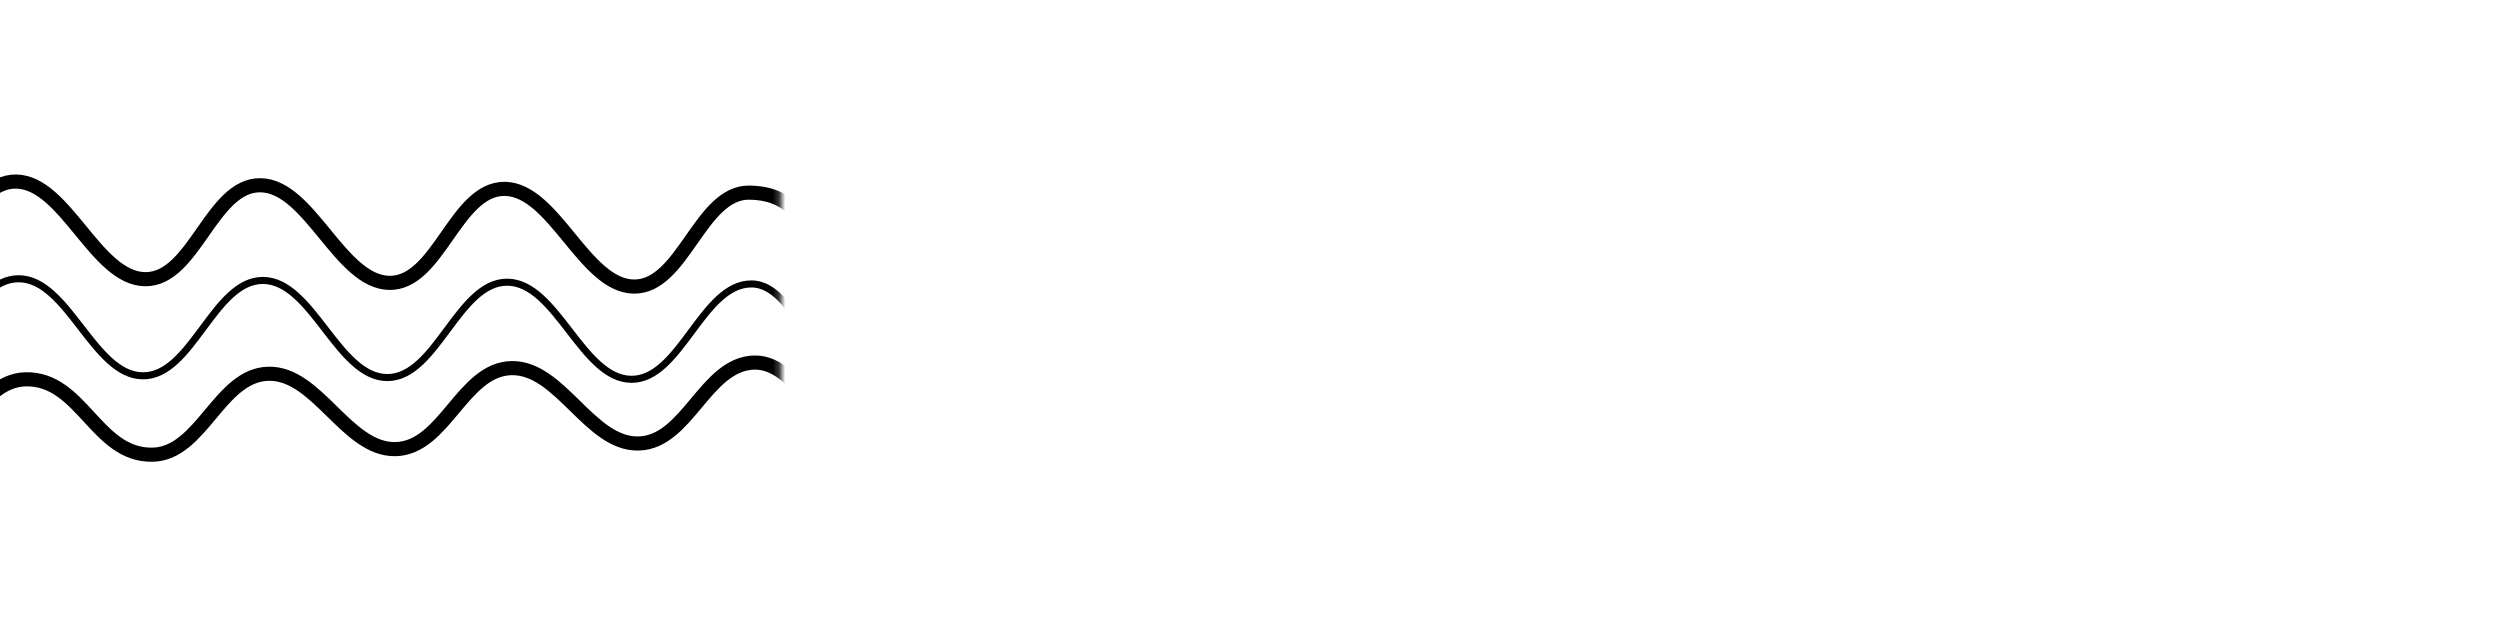 <?xml version="1.0" encoding="UTF-8"?><svg id="a" xmlns="http://www.w3.org/2000/svg" xmlns:xlink="http://www.w3.org/1999/xlink" viewBox="0 0 400 100.05"><defs><style>.e{mask:url(#b);}.f{stroke-width:2.26px;}.f,.g{fill:none;stroke:#000;stroke-linecap:round;stroke-miterlimit:10;}.h{filter:url(#c);}.g{stroke-width:1.13px;}.i{fill:url(#d);stroke-width:0px;}</style><filter id="c" x="-120.86" y="-4.49" width="521.99" height="101.39" color-interpolation-filters="sRGB" filterUnits="userSpaceOnUse"><feColorMatrix result="cm" values="-1 0 0 0 1 0 -1 0 0 1 0 0 -1 0 1 0 0 0 1 0"/><feFlood flood-color="#fff" result="bg"/><feBlend in="cm" in2="bg"/></filter><linearGradient id="d" x1="-120.86" y1="46.21" x2="124.93" y2="46.21" gradientUnits="userSpaceOnUse"><stop offset=".45" stop-color="#fff"/><stop offset="1" stop-color="#000"/></linearGradient><mask id="b" x="-120.86" y="-4.49" width="521.99" height="101.39" maskUnits="userSpaceOnUse"><g class="h"><rect class="i" x="-120.86" y="-4.49" width="245.78" height="101.39"/></g></mask></defs><g class="e"><path class="f" d="m-92.3,68.44c7.71-.26,10.85-5.79,18.64-5.97,7.84-.18,12.5,12.24,20.35,12.06,7.84-.18,10.67-12.77,18.52-12.95,7.84-.18,12.51,12.24,20.35,12.06,7.85-.18,10.67-12.77,18.52-12.95,9.04-.21,11.28,12.27,20.35,12.06,7.84-.18,10.67-12.78,18.52-12.95,7.85-.18,12.51,12.24,20.35,12.06,7.85-.19,10.68-12.78,18.52-12.96,7.84-.18,12.51,12.24,20.35,12.06,7.85-.18,10.67-12.78,18.52-12.95,7.84-.18,11.96,14.68,19.81,14.5,7.84-.18,10.25-10.82,18.03-11,7.84-.18,12.51,12.24,20.35,12.06,7.84-.18,10.67-12.78,18.52-12.96,7.84-.18,12.51,12.24,20.35,12.06,7.85-.18,10.67-12.77,18.52-12.95,7.84-.18,12.51,12.24,20.35,12.06,7.84-.18,10.68-12.77,18.52-12.95,7.85-.18,12.51,12.24,20.35,12.06,7.85-.18,10.68-12.78,18.52-12.95,7.84-.18,12.48,5.29,20.32,5.11,7.85-.18,10.7-5.82,18.55-6.01,7.84-.18,12.48,5.29,20.32,5.11,7.84-.18,11.49-4.33,19.34-4.51"/><path class="f" d="m400,38.1c-16.66-1.73-16.83,16.82-24.73,16.7-7.89-.12-12.71-15.5-20.61-15.62-7.9-.12-10.6,15.15-18.5,15.03-7.89-.12-12.72-15.5-20.61-15.63-7.9-.12-10.61,15.15-18.5,15.04-7.89-.12-12.72-15.5-20.61-15.63-7.89-.12-10.6,15.15-18.49,15.03-7.89-.12-12.72-15.5-20.61-15.62-7.9-.12-10.61,15.15-18.5,15.03-7.89-.12-12.72-15.5-20.61-15.62-7.89-.12-10.6,15.15-18.49,15.03-7.89-.12-12.72-15.51-20.61-15.62-7.76-.12-12.13,22.42-23.99,9.16-6.19-8.99-7.35-14.43-15.24-14.56-7.89-.12-10.6,15.15-18.5,15.03-7.89-.12-12.72-15.5-20.61-15.63-7.9-.12-10.6,15.15-18.49,15.04-7.9-.12-12.72-15.5-20.61-15.62-7.89-.12-10.6,15.15-18.49,15.03-7.89-.12-12.72-15.5-20.61-15.62-7.9-.12-10.61,15.15-18.5,15.03-7.89-.12-12.71-15.5-20.61-15.62-7.89-.12-10.6,15.15-18.49,15.03-7.89-.12-12.72-15.51-20.61-15.62-7.76-.12-9.52,14.54-17.09,14.91"/><path class="g" d="m395.64,53.72c-16.29-9.97-14,12-21.89,11.94-7.89-.06-11.94-15.48-19.83-15.53-7.89-.06-11.36,15.31-19.25,15.25-7.89-.06-11.94-15.48-19.83-15.54-7.89-.06-11.37,15.32-19.25,15.26-7.89-.06-11.94-15.48-19.84-15.54-7.88-.06-11.36,15.32-19.25,15.26-7.89-.06-11.94-15.48-19.83-15.54-7.89-.06-11.36,15.32-19.25,15.26-7.89-.05-11.94-15.48-19.83-15.53-7.88-.06-11.36,15.31-19.25,15.26-7.89-.06-11.94-15.49-19.83-15.54-7.76-.06-11.68,14.56-19.27,14.99h-.09c-7.88-.05-11-18.23-18.89-18.29-7.89-.06-11.37,15.32-19.25,15.26-7.89-.06-11.94-15.48-19.83-15.54-7.89-.06-11.36,15.32-19.25,15.26-7.89-.06-11.94-15.48-19.83-15.54-7.89-.06-11.36,15.32-19.25,15.26-7.88-.05-11.94-15.48-19.83-15.53-7.89-.06-11.37,15.32-19.25,15.25-7.88-.05-11.94-15.47-19.83-15.53-7.88-.06-11.36,15.31-19.25,15.25-7.88-.06-11.94-15.48-19.83-15.53-7.76-.06-10.25,14.69-17.84,15.12"/></g></svg>